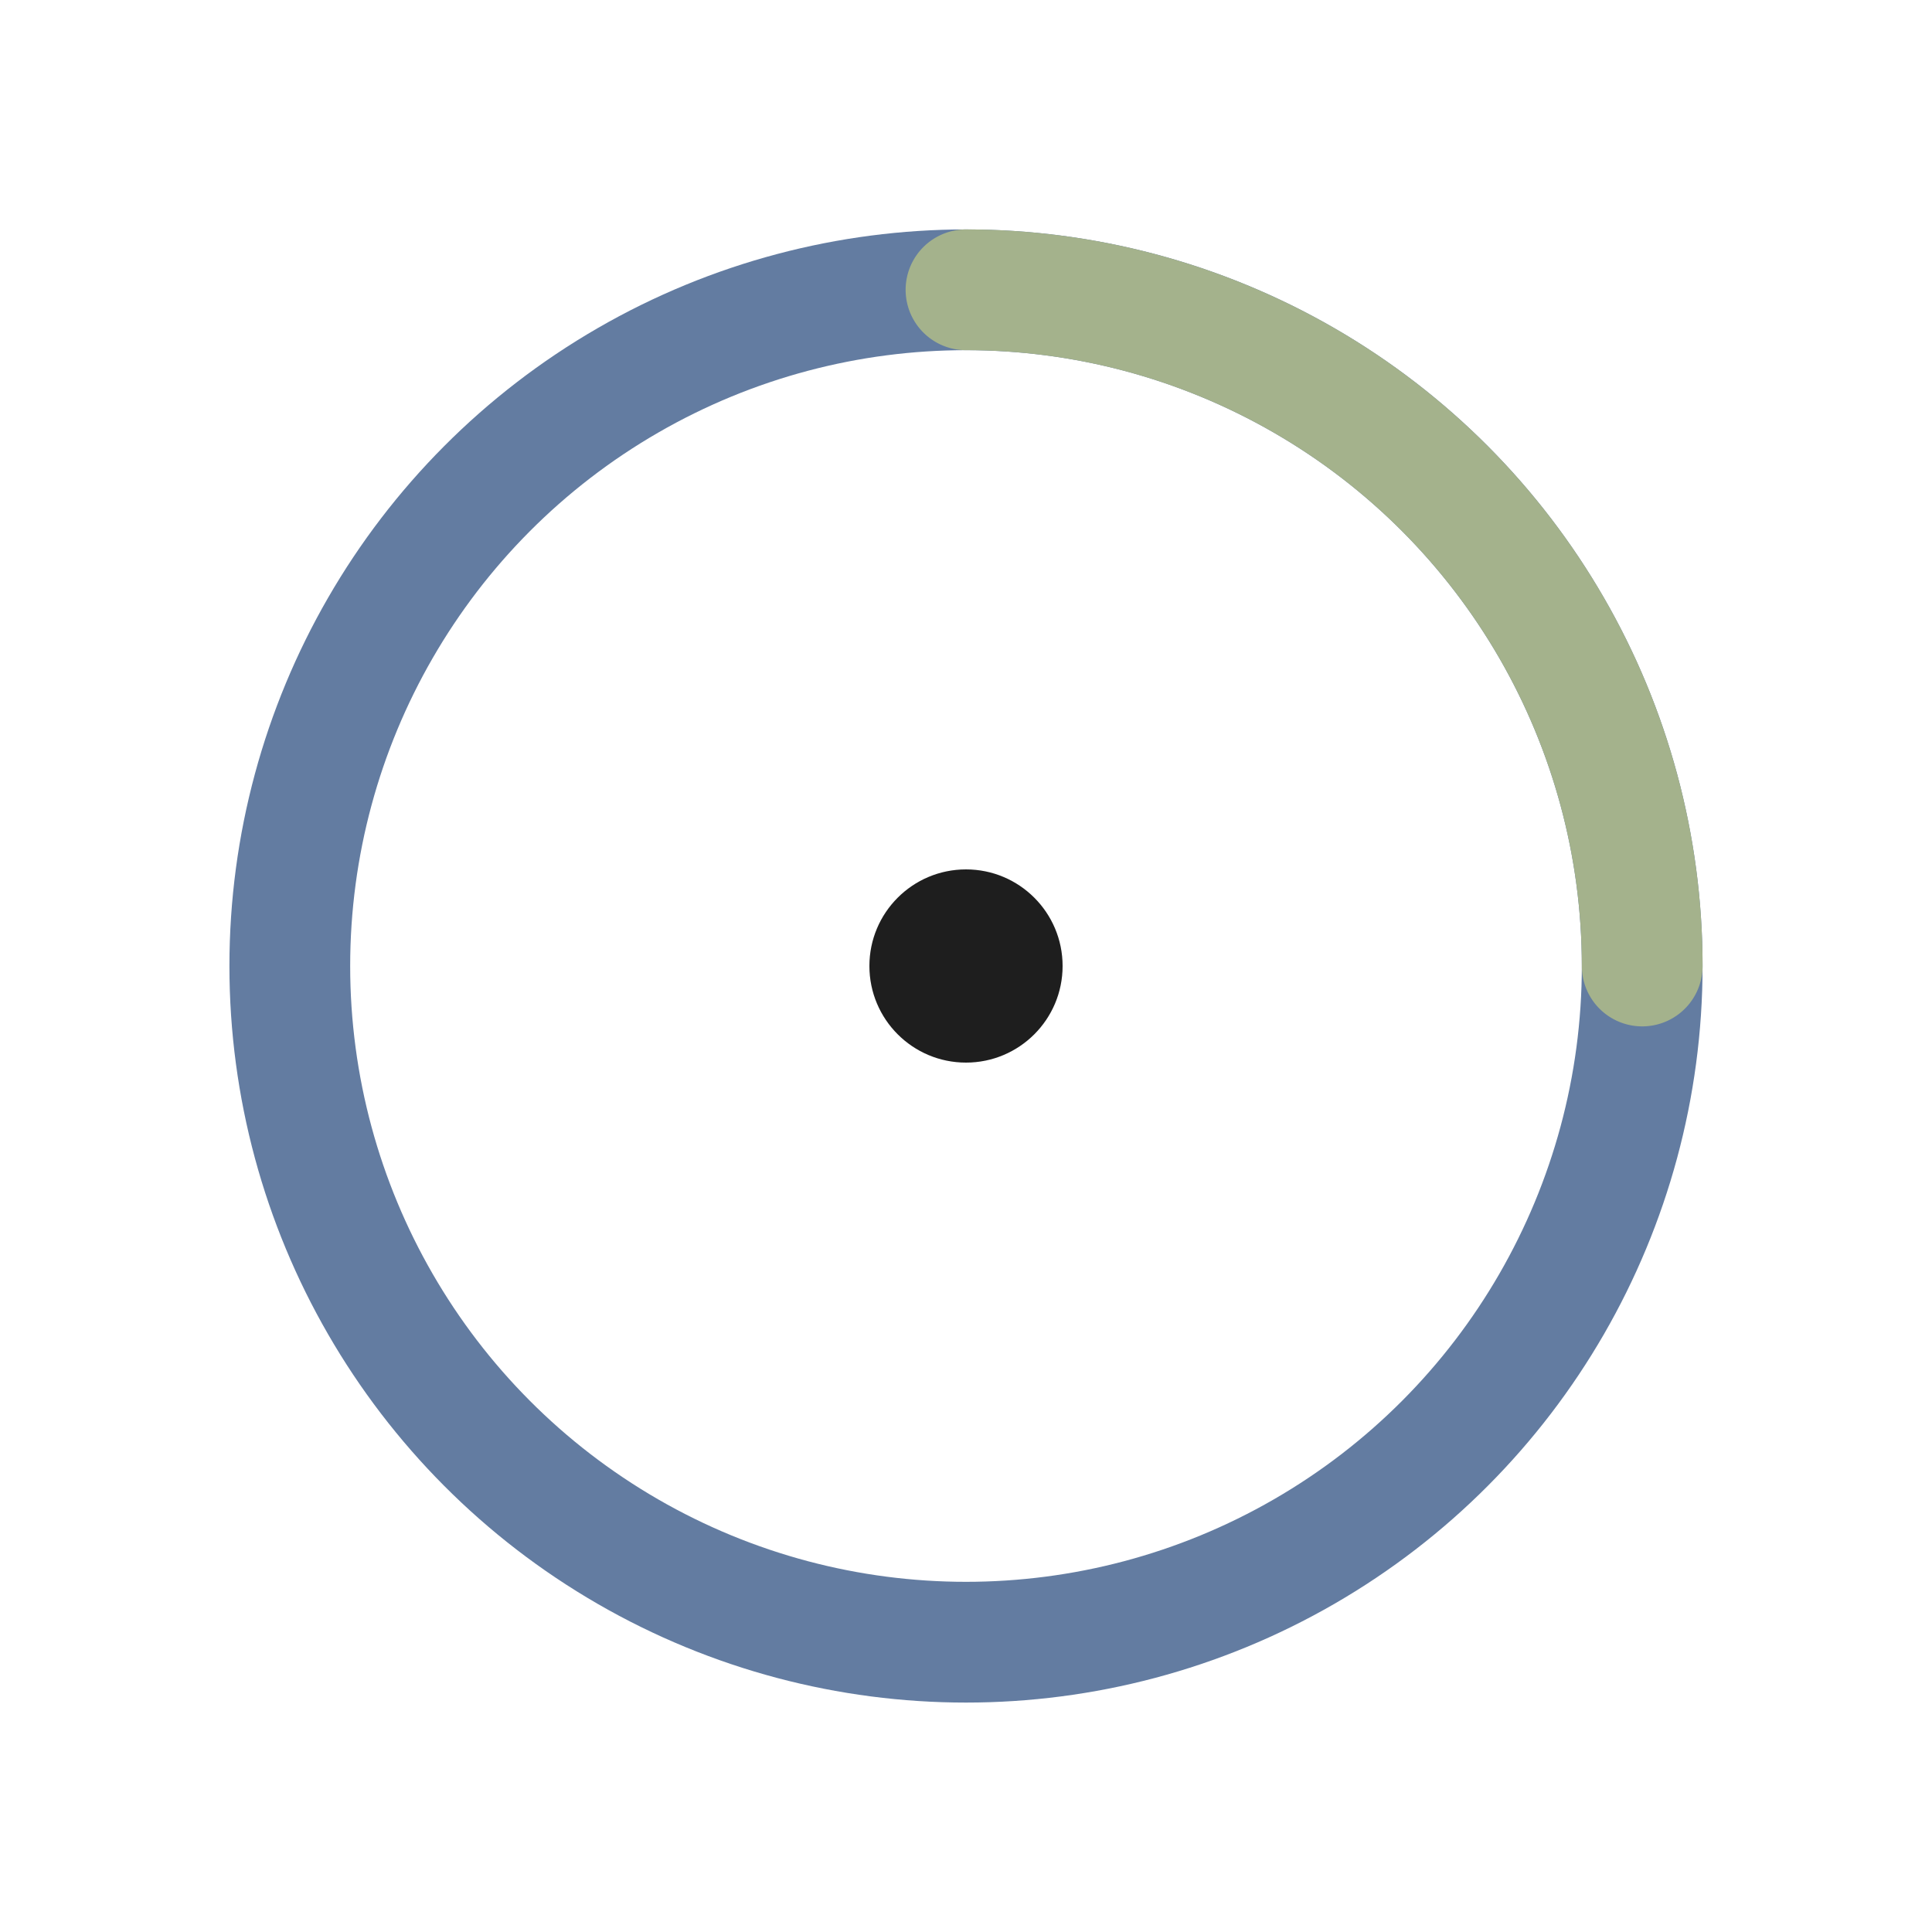 <svg class="h-10 w-10" viewBox="0 0 80 80" role="img" aria-hidden="true" xmlns="http://www.w3.org/2000/svg"><circle cx="40" cy="40" r="28" fill="none" stroke="#637CA1" stroke-width="5"></circle><path d="M40 12 A28 28 0 0 1 68 40" fill="none" stroke="#A4B28C" stroke-width="5" stroke-linecap="round"></path><circle cx="40" cy="40" r="4" fill="#1E1E1E"></circle></svg>
